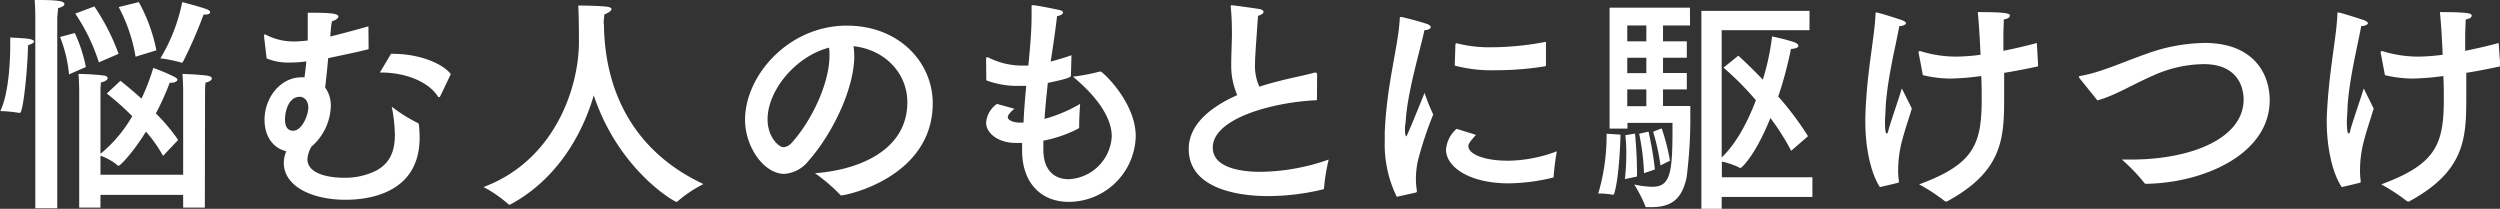 <svg xmlns="http://www.w3.org/2000/svg" viewBox="0 0 392.96 32.82"><rect x="0" y="0" width="392.96" height="32.82" fill="#333333" stroke="none"/><defs><style>.cls-1{fill:#fff;}</style></defs><g id="レイヤー_2" data-name="レイヤー 2"><g id="レイヤー_1-2" data-name="レイヤー 1"><path class="cls-1" d="M4.39,7.33c0,2.62-.69,10.42-1.27,10.42H3.05a21.35,21.35,0,0,0-3-.29c1.42-3,1.56-8.35,1.56-10.56v-1s2.29.1,2.94.21c.4.08.8.22.8.4s-.25.37-.91.58ZM9,32.74H5.55V2.54s0-1.2-.1-2.54h.36c2.9,0,4.32.11,4.32.65,0,.22-.33.47-1,.62C9.08,1.89,9,2.76,9,2.76ZM11.76,5.19a23.89,23.89,0,0,1,1.74,5.34l-2.65,1.16A21.25,21.25,0,0,0,9.44,5.81ZM15.54,9.8a29.59,29.59,0,0,0-3.71-7.66l3-1.13a33.91,33.91,0,0,1,3.81,7.45ZM32.2,32.63H28.79v-2h-13v2H12.45V14.34s0-1.38-.11-2.72a38.54,38.54,0,0,1,4,.25c.39.07.58.22.58.43s-.33.51-1.06.66c-.07.69-.07,1.52-.07,1.52v9.7a21.49,21.49,0,0,0,5-5.92,45.49,45.49,0,0,0-4-3.56l2.14-2s1.46,1.13,3.31,2.8a32.53,32.53,0,0,0,1.85-4.83,33.69,33.69,0,0,1,3.34,1.41c.32.18.47.33.47.47S27.55,13,27,13h-.32a41.85,41.85,0,0,1-2.18,4.83A28.15,28.15,0,0,1,28,22L25.63,24.5a21.34,21.34,0,0,0-2.69-3.81c-1.89,3.09-4,5.37-4.32,5.37-.07,0-.11,0-.18-.11a8.94,8.94,0,0,0-2.65-1.48v3h13V14.34s0-1.38-.11-2.72c0,0,2.54.07,4,.29.4.07.62.25.62.43s-.29.51-1,.65c-.07.69-.07,1.53-.07,1.53ZM21.82.33a26,26,0,0,1,2.76,7.58l-3.27,1a25.59,25.59,0,0,0-2.65-7.8Zm6.82,0s2.69.69,3.89,1.13c.29.11.5.29.5.47s-.21.36-.83.36H32a71.31,71.31,0,0,1-3.23,7.41.25.25,0,0,1-.18.14.15.15,0,0,1-.11,0,18.66,18.66,0,0,0-3.27-.66A27.75,27.75,0,0,0,28.64.36"/><path class="cls-1" d="M57.94,7.73c-2.44.62-4.54,1-6.36,1.42-.11,1.38-.29,3.08-.47,4.61A4.78,4.78,0,0,1,52,16.62a8.73,8.73,0,0,1-3.05,6.43A4.62,4.62,0,0,0,48.32,25c0,2.94,5.19,2.94,5.73,2.94a11,11,0,0,0,5.08-1.12c2.07-1.13,2.94-2.9,2.94-5.66a24.17,24.17,0,0,0-.5-4.4,23.73,23.73,0,0,0,4.06,2.55c.11,0,.18.14.22.32.07.73.11,1.38.11,2,0,8.9-8.28,9.77-11.62,9.77-5.37,0-9.73-2.14-9.73-5.81A4.76,4.76,0,0,1,45,23.78c-2.33-.58-3.42-2.65-3.42-4.94,0-3.59,2.58-6.61,5.63-6.68a3.49,3.49,0,0,1,.65,0c.11-.8.22-1.67.29-2.51a18.19,18.19,0,0,1-2.57.18,8.77,8.77,0,0,1-3.67-.65l-.4-3.41V5.66c0-.18,0-.25.11-.25a.53.53,0,0,1,.29.11,9.51,9.51,0,0,0,4.32,1c.55,0,1.49-.08,2.14-.15V5c0-1,0-2.06,0-3h.61c3.27,0,4.21.18,4.21.62,0,.25-.47.58-1,.72C52,4.1,52,4.9,51.91,5.74c1.82-.44,3.85-1,6-1.6ZM44.8,18.8c0,1.2.47,1.75,1.3,1.75,1.31,0,2.36-2.36,2.36-3.67s-.94-1.67-1.3-1.67c-1.82,0-2.36,2.29-2.36,3.59m24.39-3.66a.25.25,0,0,1-.22.14s-.07,0-.14-.11C67.48,13,64,11.4,59.86,11.4h-.15l1.75-2.94h.29c4.14,0,7.8,1.49,9.11,3.19Z"/><path class="cls-1" d="M94.93,3.77c.11,11,5,20.19,15.64,25.16a19.75,19.75,0,0,0-4.06,2.72.27.27,0,0,1-.18.08c-.33,0-9.08-5-13-16.74-1.85,6.35-5.92,13.29-13.14,17.17a.21.21,0,0,1-.15,0,.15.15,0,0,1-.14-.07A19.65,19.65,0,0,0,76,29.4C87.12,25.26,91,13.87,91,6.57c0-3.3-.07-5.23-.11-5.7,0,0,2.84,0,4.47.18.54.07.76.22.76.4s-.47.62-1.12.8c0,.22-.11.73-.11,1.52"/><path class="cls-1" d="M134.28,8.75c0,5.44-3.67,12.56-7.15,16.48a5.34,5.34,0,0,1-3.85,2.1c-3.2,0-6.17-4.24-6.17-8.49,0-7,6.86-14.81,16-14.81,8.2,0,13.5,5.77,13.5,12.2,0,11.58-13.47,14.48-14.38,14.48a.21.21,0,0,1-.18-.11,27.68,27.68,0,0,0-3.95-3.38c7-.5,14.52-3.66,14.52-11.14,0-4.57-3.52-8.28-8.46-8.82a10.24,10.24,0,0,1,.11,1.49m-13.62,10c0,2.79,1.75,4.39,2.51,4.39a2,2,0,0,0,1.34-.76c2.87-3.16,5.88-9.08,5.88-13.65a7.37,7.37,0,0,0-.07-1.24c-5.3,1.38-9.66,6.76-9.66,11.26"/><path class="cls-1" d="M168.33,11.91c0,.18-.26.43-3.63,1.12-.18,1.82-.4,3.74-.51,5.66a23.32,23.32,0,0,0,5.59-2.36s-.15,2-.15,3.16V20c0,.07-.07.15-.14.22A20.35,20.35,0,0,1,164,22.11c0,.47,0,.94,0,1.41,0,3.34,1.81,4.65,4,4.65a7.12,7.12,0,0,0,6.75-6.72c0-3.34-2.9-6.75-6.1-9.4a31.92,31.92,0,0,0,4.21-.8l.15,0c.29,0,5.51,4.82,5.51,10.16A10.57,10.57,0,0,1,168,31.73c-4.43,0-7.34-3.05-7.34-8.06v-.26l0-.94h-1C157,22.47,155,21,155,19.27a4,4,0,0,1,1.7-2.94l2.76.77c-.69.54-1.05,1-1.05,1.34s.65.83,1.85.83h.62c.1-2.06.25-4,.43-5.77-.54,0-1.09,0-1.6,0a13.77,13.77,0,0,1-4.68-.87S155,9.62,155,9.36s0-.36.18-.36a1.07,1.07,0,0,1,.25.07,11.71,11.71,0,0,0,5.3,1.24c.29,0,.62,0,.91,0,.29-2.94.51-5.55.51-7.84,0-.43,0-.87,0-1.27V1c0-.14,0-.18.19-.18.65,0,4.1.73,4.24.77.33.07.51.21.51.4s-.36.47-.94.54c-.22,2-.58,4.43-1,7.15,1.09-.29,2.22-.62,3.27-1Z"/><path class="cls-1" d="M207,15.75c-6.86.29-16.37,2.84-16.37,7.44,0,3.38,4.93,3.82,7.51,3.82a33.3,33.3,0,0,0,10.71-1.93,30.06,30.06,0,0,0-.73,4.43c0,.15,0,.22-.18.26a36.92,36.92,0,0,1-8.6,1.05c-1.6,0-12.49,0-12.49-7.41,0-3.74,3.27-6.53,7.63-8.46a11.55,11.55,0,0,1-.95-4.79c0-1.27.07-2.76.11-4.46,0-1.16,0-2.8-.18-4.54V1c0-.11,0-.18.14-.18s3.13.4,4.43.61c.36.08.58.26.58.44s-.25.44-.87.62c-.47,6.6-.47,6.93-.47,7.55a7.7,7.7,0,0,0,.69,3.59c1.05-.36,2.14-.65,3.27-.94,1.7-.44,3.95-.87,5.37-1.27a.35.35,0,0,1,.18,0c.18,0,.25.11.25.29Z"/><path class="cls-1" d="M219.55,30.93a18.68,18.68,0,0,1-1.89-8.79c0-.43,0-.91,0-1.34.32-7.7,2.14-13.5,2.36-17.86,0-.18,0-.26.14-.26a.26.26,0,0,1,.15,0c.18,0,3,.73,4,1.09.36.11.58.33.58.51s-.29.43-1,.47c-.62,3.05-2.69,9.69-2.94,14.41a6.25,6.25,0,0,0-.11,1.27c0,.69.11,1,.22,1s2.86-6.83,2.86-6.83A29.8,29.8,0,0,0,225.28,18a57.36,57.36,0,0,0-2.43,7.34,13.51,13.51,0,0,0-.29,2.72,11.6,11.6,0,0,0,.15,1.89c0,.14,0,.29-.18.32ZM232,21.2c-1.16,1.27-1.19,1.52-1.19,1.78,0,1.23,2.46,2.32,6.42,2.28a22.35,22.35,0,0,0,7.48-1.48,36.92,36.92,0,0,0-.51,4.06.08.08,0,0,1-.07.07,30.73,30.73,0,0,1-7,.91c-6,0-9.84-2.47-9.84-5.33a4.8,4.8,0,0,1,1.67-3.24Zm11-11a.21.21,0,0,1-.14.22,48.3,48.3,0,0,1-7.7.62,22.74,22.74,0,0,1-6.5-.73L228.77,7a.17.17,0,0,1,.14-.19H229a20.71,20.71,0,0,0,5.48.62A45.9,45.9,0,0,0,243,6.57Z"/><path class="cls-1" d="M254.72,21.16s-.14,6.54-1,9.3a.18.18,0,0,1-.18.14h-.07a11.68,11.68,0,0,0-2.25-.18,32.23,32.23,0,0,0,1.31-9.4ZM265.65,4H261.4V6.5h3.74V9.07H261.4v2.4h3.74v2.58H261.4v2.61h4.29v1.16a74,74,0,0,1-.58,10.06c-.77,3.59-2.55,4.68-5.59,4.68h-.62c-.15,0-.26,0-.29-.18A20.46,20.46,0,0,0,256.87,29a14.77,14.77,0,0,0,2.83.36c2.86,0,3.19-2.18,3.19-9.11v-.94h-7.08v.9H253v-19h12.63ZM257,21s.3,3.16.3,5.45a12.66,12.66,0,0,1,0,1.3l-1.89.4a36.59,36.59,0,0,0,.22-4,26.09,26.09,0,0,0-.15-2.9ZM255.78,6.5h3V4h-3Zm0,5h3V9.07h-3Zm0,5.19h3V14.05h-3Zm3.34,4a51.34,51.34,0,0,1,1,5.95l-1.71.58a36,36,0,0,0-.76-6.2Zm2.07-.51a32.21,32.21,0,0,1,1.3,5.08L261,26a33.52,33.52,0,0,0-1.16-5.3ZM284.42,4.75h-13.8v20c2.36-2.25,4.11-5.66,5.38-9a48.87,48.87,0,0,0-5.09-5.12l2.33-1.88c.83.76,2.25,2.1,3.85,3.77a37.84,37.84,0,0,0,1.45-6.79,32.47,32.47,0,0,1,3.52.91c.4.18.62.36.62.58s-.4.44-1.17.47a60.69,60.69,0,0,1-2,7.48,46.59,46.59,0,0,1,4.68,6.24l-2.65,2.29a36.3,36.3,0,0,0-3.26-5.15c-2.51,6.2-4.61,7.84-4.65,7.84s-.11,0-.14,0a12,12,0,0,0-2.84-1v2.47h14.23v3.09H270.62v2h-3.19V1.71h17Z"/><path class="cls-1" d="M298.54,4.1c-.47,2.72-1.82,7.91-2.14,12.56,0,.76-.11,1.71-.11,2.58,0,.11,0,1.74.25,1.74s.26-.47.4-.91c.33-1.12,1.82-5.51,2-6.17,0,0,1,2,1.57,3.16-.3,1.05-1.06,3.23-1.46,4.79a18.18,18.18,0,0,0-.69,4.76,9.25,9.25,0,0,0,.11,1.74c0,.07,0,.15,0,.22s0,.14-.22.18c0,0-2.5.62-2.76.65C294,27.15,293.2,23,293.2,19.24v-.69c.18-7.12,1.45-12.52,1.6-16.3,0-.22,0-.29.14-.29.33,0,3.71,1.09,4,1.2.47.18.65.36.65.51s-.43.43-1,.43Zm21.82,6.17v.07a.1.1,0,0,1-.11.11c-1.82.4-3.56.73-5.23,1,0,1.34,0,2.72,0,4.07,0,6.42-.36,11.47-9,16.15a.25.25,0,0,1-.14,0,.45.45,0,0,1-.22-.08,29,29,0,0,0-4-2.61c8.56-3.16,9.83-6.24,9.83-13.39,0-1.09,0-2.33-.07-3.64a41.93,41.93,0,0,1-4.72.4,19.05,19.05,0,0,1-4.46-.54s-.58-3.16-.66-3.41a.5.5,0,0,1,0-.18c0-.11,0-.19.14-.19s.08,0,.11,0a19,19,0,0,0,5.63.87,31.65,31.65,0,0,0,3.85-.29c-.11-2.5-.26-5-.44-6.71,4.47,0,5.05.21,5.05.54s-.37.51-.95.62c0,.58-.07,1.45-.07,2.5,0,.73,0,1.56,0,2.43,1.77-.36,3.52-.76,5.26-1.23Z"/><path class="cls-1" d="M326.85,12.27c0-.07-.11-.15-.11-.18s.08-.11.22-.15c3.23-.54,6.79-2.21,10.24-3.41a27.85,27.85,0,0,1,9.33-1.78c7.62,0,10.23,4.76,10.23,9,0,8.49-10.38,13-19.38,13.14-.18,0-.22,0-.33-.14a28.59,28.59,0,0,0-3.52-3.67c.47,0,1,0,1.42,0,9.58,0,17.71-3.38,17.71-9.44,0-.69-.07-5.56-6.28-5.56a19.79,19.79,0,0,0-7.91,1.78c-3.19,1.38-6.1,3.2-8.79,3.92Z"/><path class="cls-1" d="M371.14,4.1c-.47,2.72-1.81,7.91-2.14,12.56,0,.76-.11,1.71-.11,2.58,0,.11,0,1.74.26,1.74s.25-.47.39-.91c.33-1.12,1.82-5.51,2-6.17,0,0,1,2,1.56,3.16-.29,1.05-1.05,3.23-1.45,4.79a17.76,17.76,0,0,0-.69,4.76,10.16,10.16,0,0,0,.1,1.74c0,.07,0,.15,0,.22s0,.14-.22.18c0,0-2.5.62-2.76.65-1.52-2.25-2.35-6.42-2.35-10.16v-.69C366,11.43,367.26,6,367.4,2.25c0-.22,0-.29.15-.29.32,0,3.7,1.09,4,1.2.47.18.65.36.65.51s-.43.43-1,.43ZM393,10.27v.07a.1.1,0,0,1-.11.11c-1.82.4-3.56.73-5.23,1,0,1.34,0,2.72,0,4.07,0,6.42-.36,11.47-9,16.15a.27.27,0,0,1-.15,0,.49.49,0,0,1-.22-.08,29,29,0,0,0-4-2.61c8.57-3.16,9.84-6.24,9.84-13.39,0-1.09,0-2.33-.08-3.64a42,42,0,0,1-4.71.4,19.14,19.14,0,0,1-4.47-.54s-.58-3.16-.65-3.41a.39.39,0,0,1,0-.18c0-.11,0-.19.15-.19s.07,0,.1,0a19,19,0,0,0,5.63.87,31.5,31.5,0,0,0,3.85-.29c-.11-2.5-.25-5-.44-6.71,4.47,0,5,.21,5,.54s-.36.51-.94.62c0,.58-.08,1.45-.08,2.5,0,.73,0,1.56,0,2.43,1.78-.36,3.52-.76,5.26-1.23Z"/></g></g></svg>